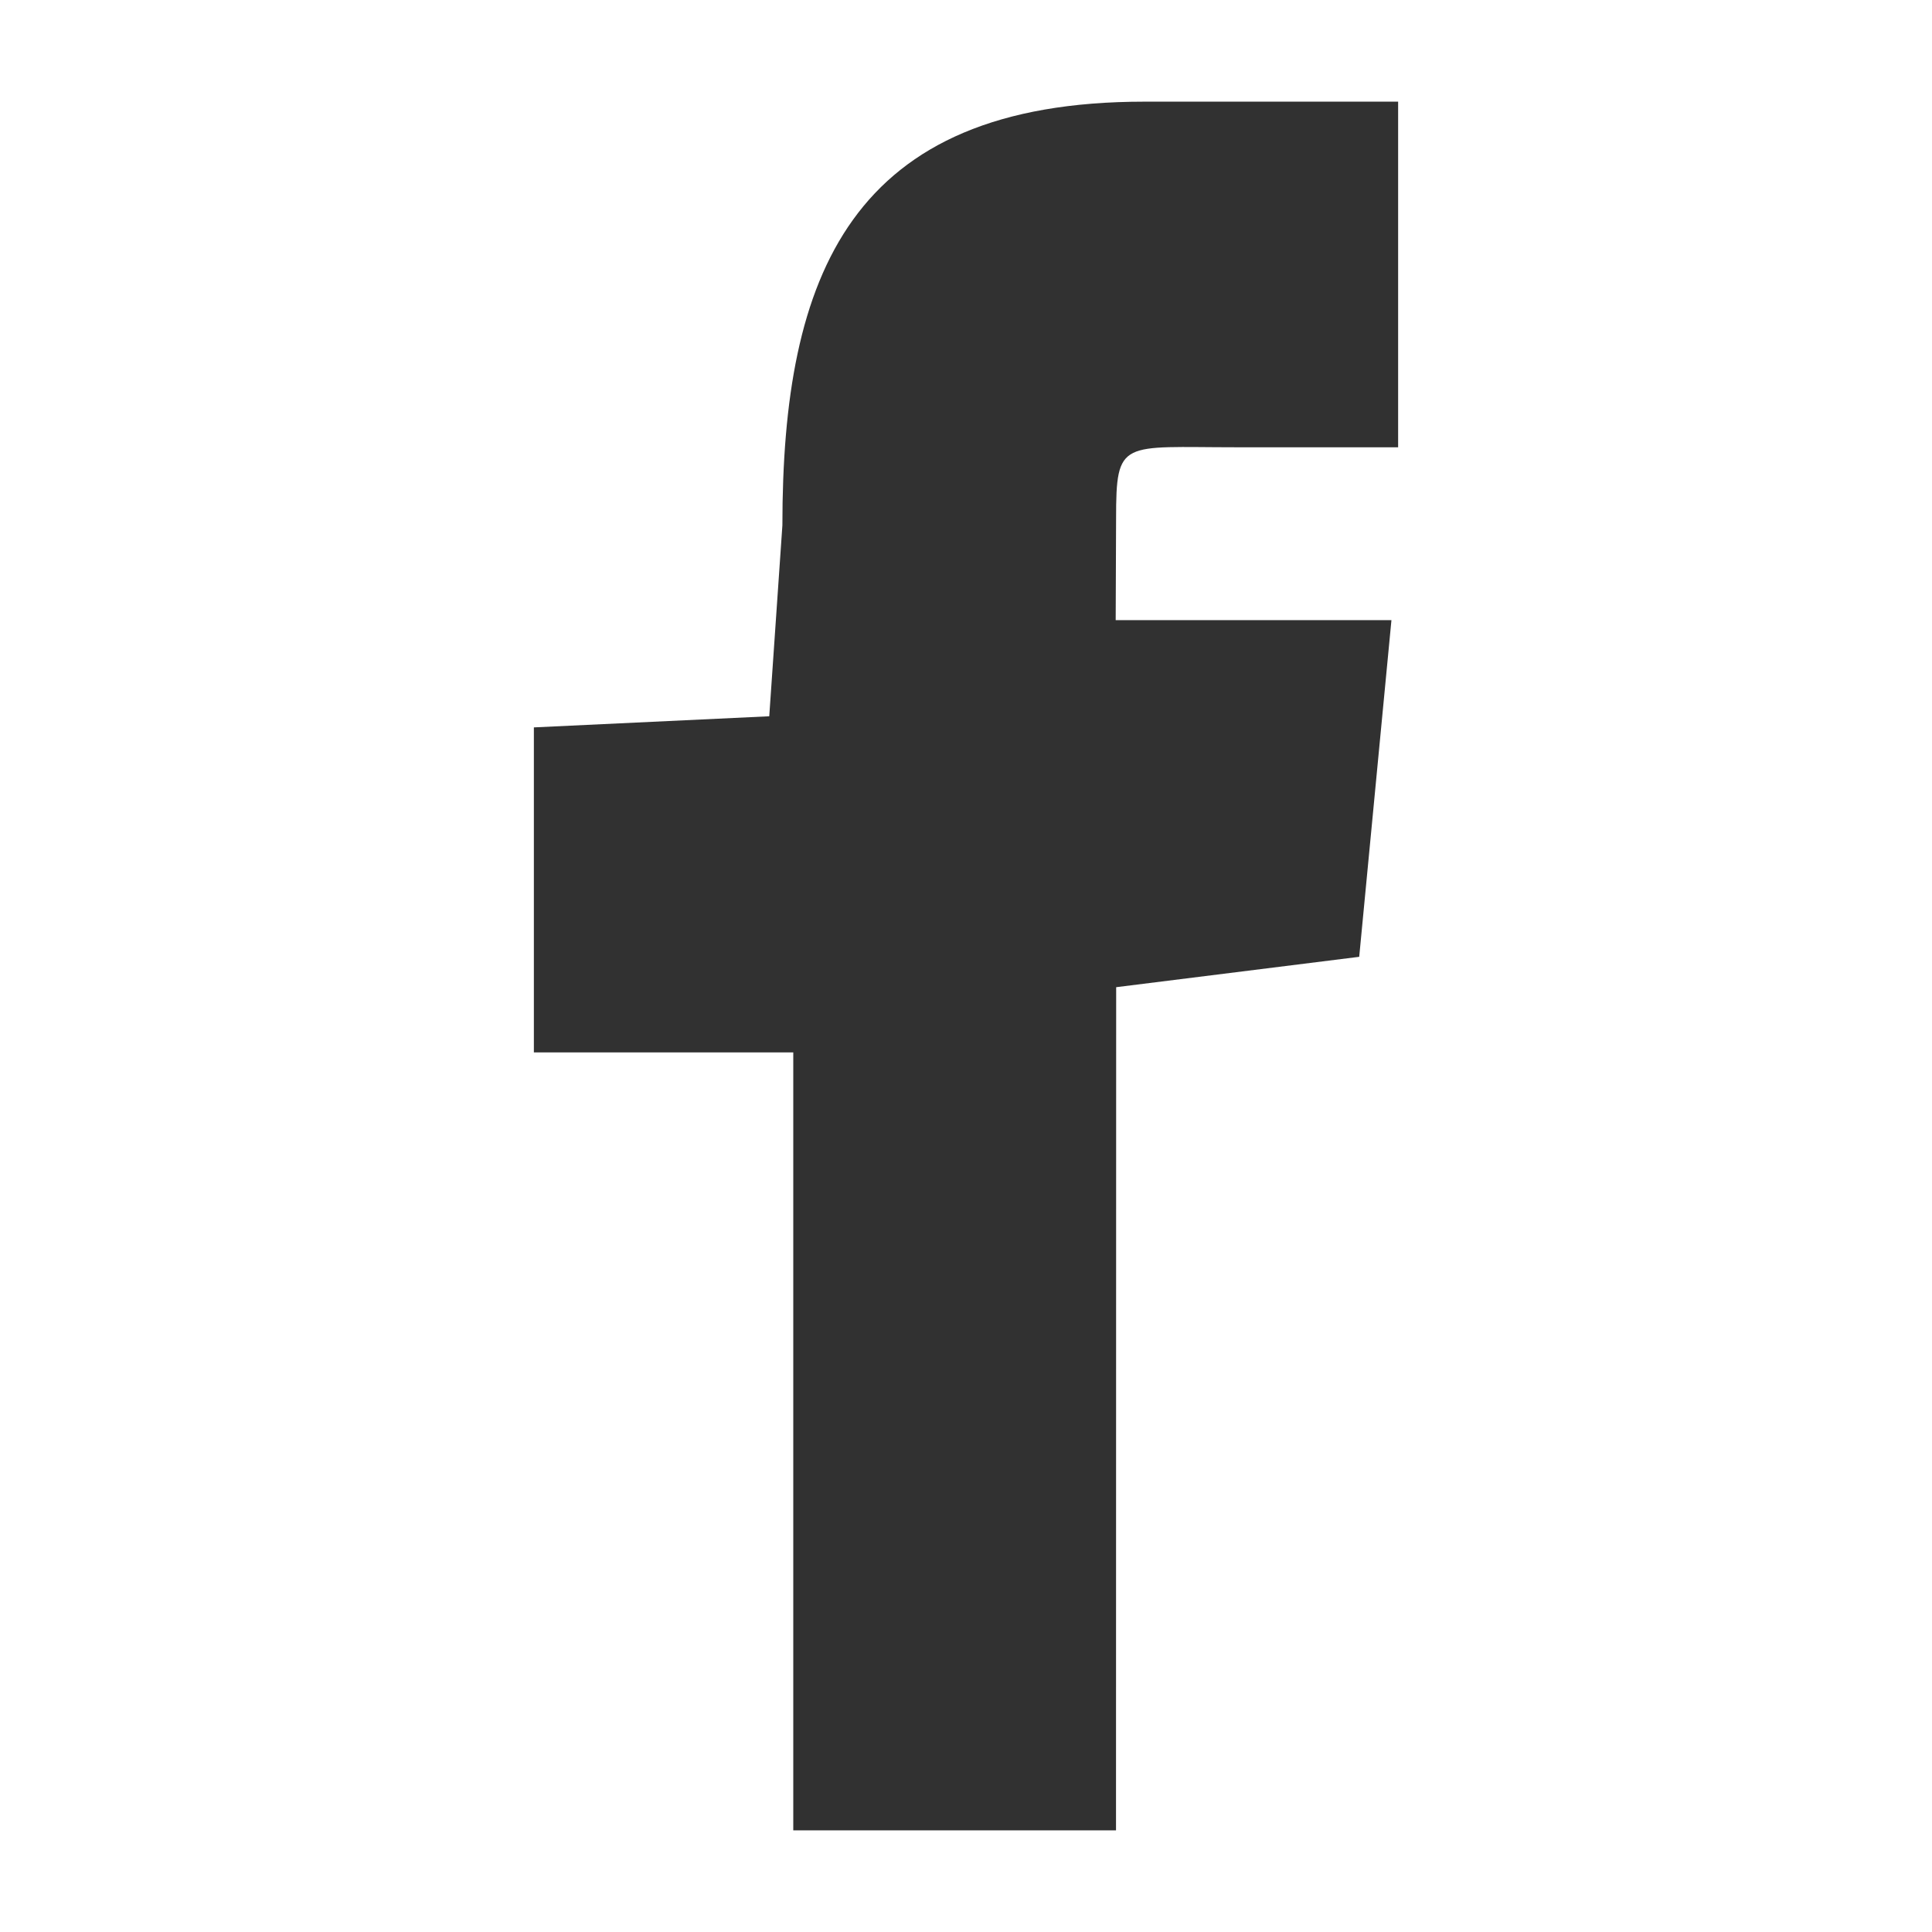 <?xml version="1.0" encoding="utf-8"?>
<!-- Generator: Adobe Illustrator 16.0.0, SVG Export Plug-In . SVG Version: 6.00 Build 0)  -->
<!DOCTYPE svg PUBLIC "-//W3C//DTD SVG 1.1//EN" "http://www.w3.org/Graphics/SVG/1.1/DTD/svg11.dtd">
<svg version="1.1" id="Layer_1" xmlns="http://www.w3.org/2000/svg" xmlns:xlink="http://www.w3.org/1999/xlink" x="0px" y="0px"
	 width="16px" height="16px" viewBox="0 0 23.975 22.884" enable-background="new 0 0 23.975 22.884" xml:space="preserve">
<path fill="#313131" d="M13.85,5.89c0-0.992,0.066-0.885,1.49-0.885h2.01V0.716h-3.148c-3.653,0-4.493,2.154-4.493,5.258
	L9.546,8.343L6.625,8.481v4.033h3.219v9.654h4.005l0.002-10.463l3.016-0.377l0.4-4.178h-3.422L13.85,5.89z"/>
</svg>
